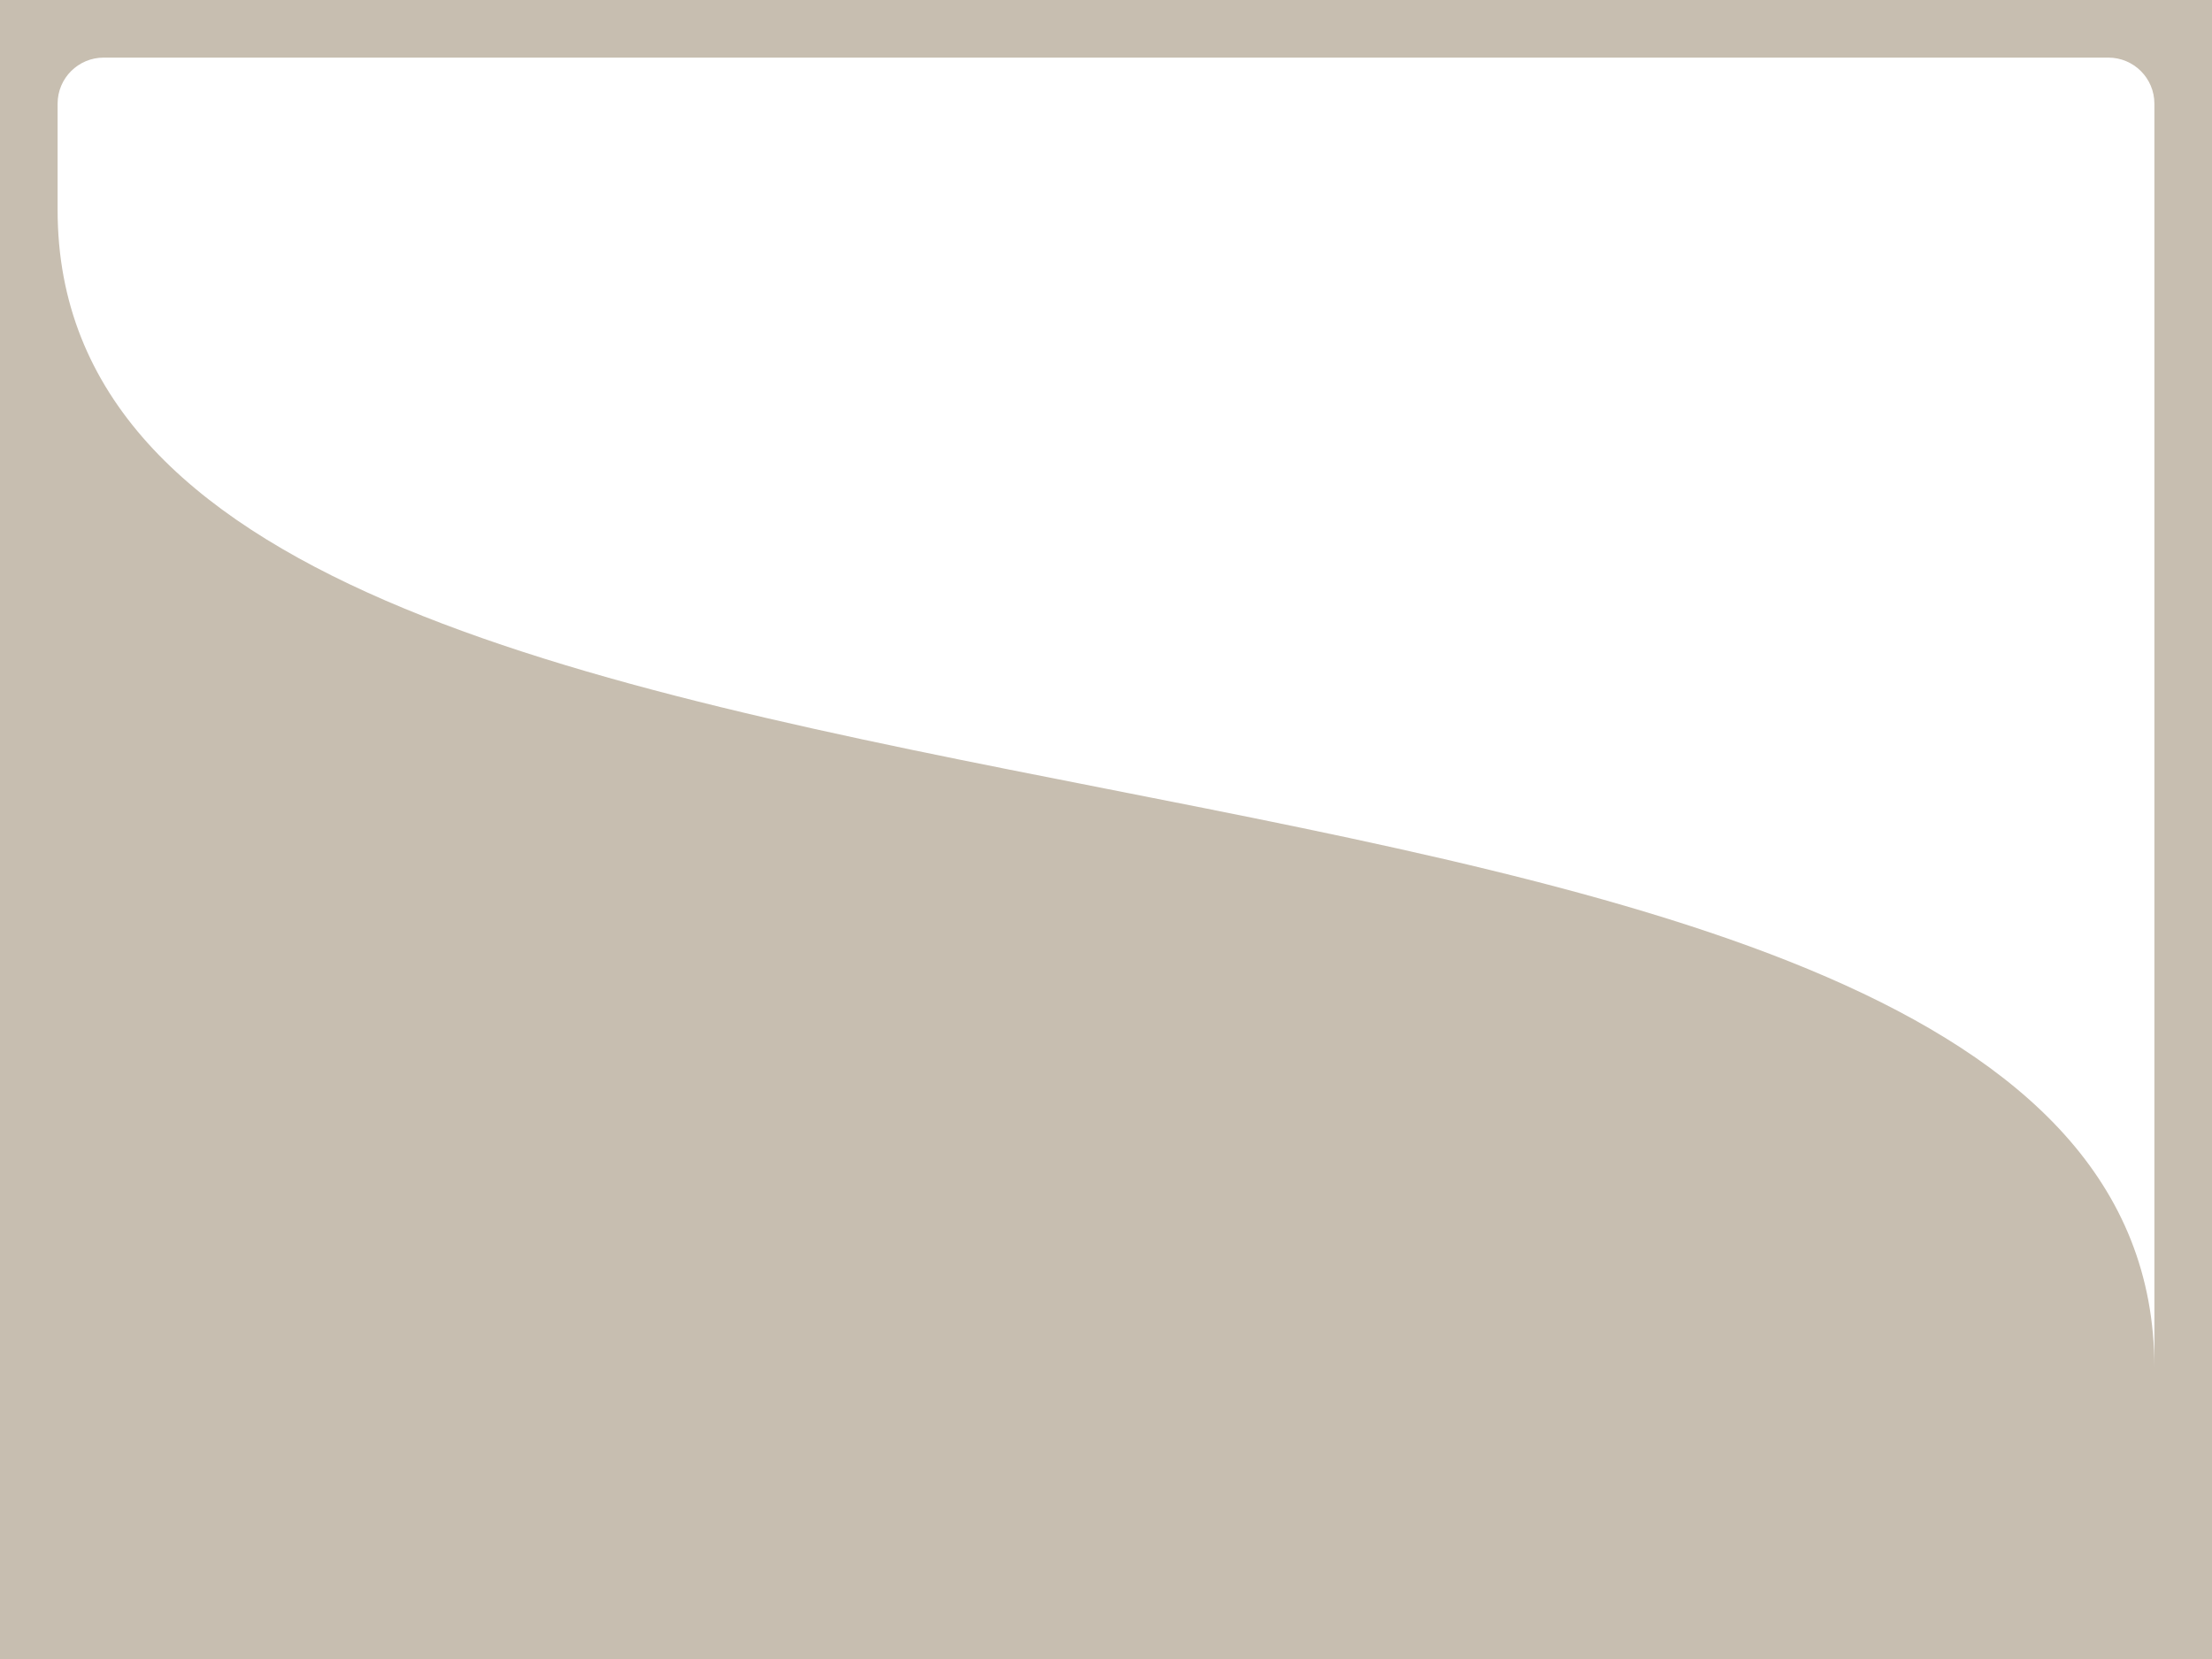 <svg xmlns="http://www.w3.org/2000/svg" xmlns:xlink="http://www.w3.org/1999/xlink" id="Layer_1" x="0px" y="0px" viewBox="0 0 1920 1440" style="enable-background:new 0 0 1920 1440;" xml:space="preserve"><style type="text/css">	.st0{fill:#C7BEB0;}</style><path class="st0" d="M1920,1440V0H0v1440H1920z M50,182.2V90c0-22.1,17.9-40,40-40h1740c22.1,0,40,17.9,40,40v1097 C1870,540,50,829.2,50,182.2z"></path></svg>